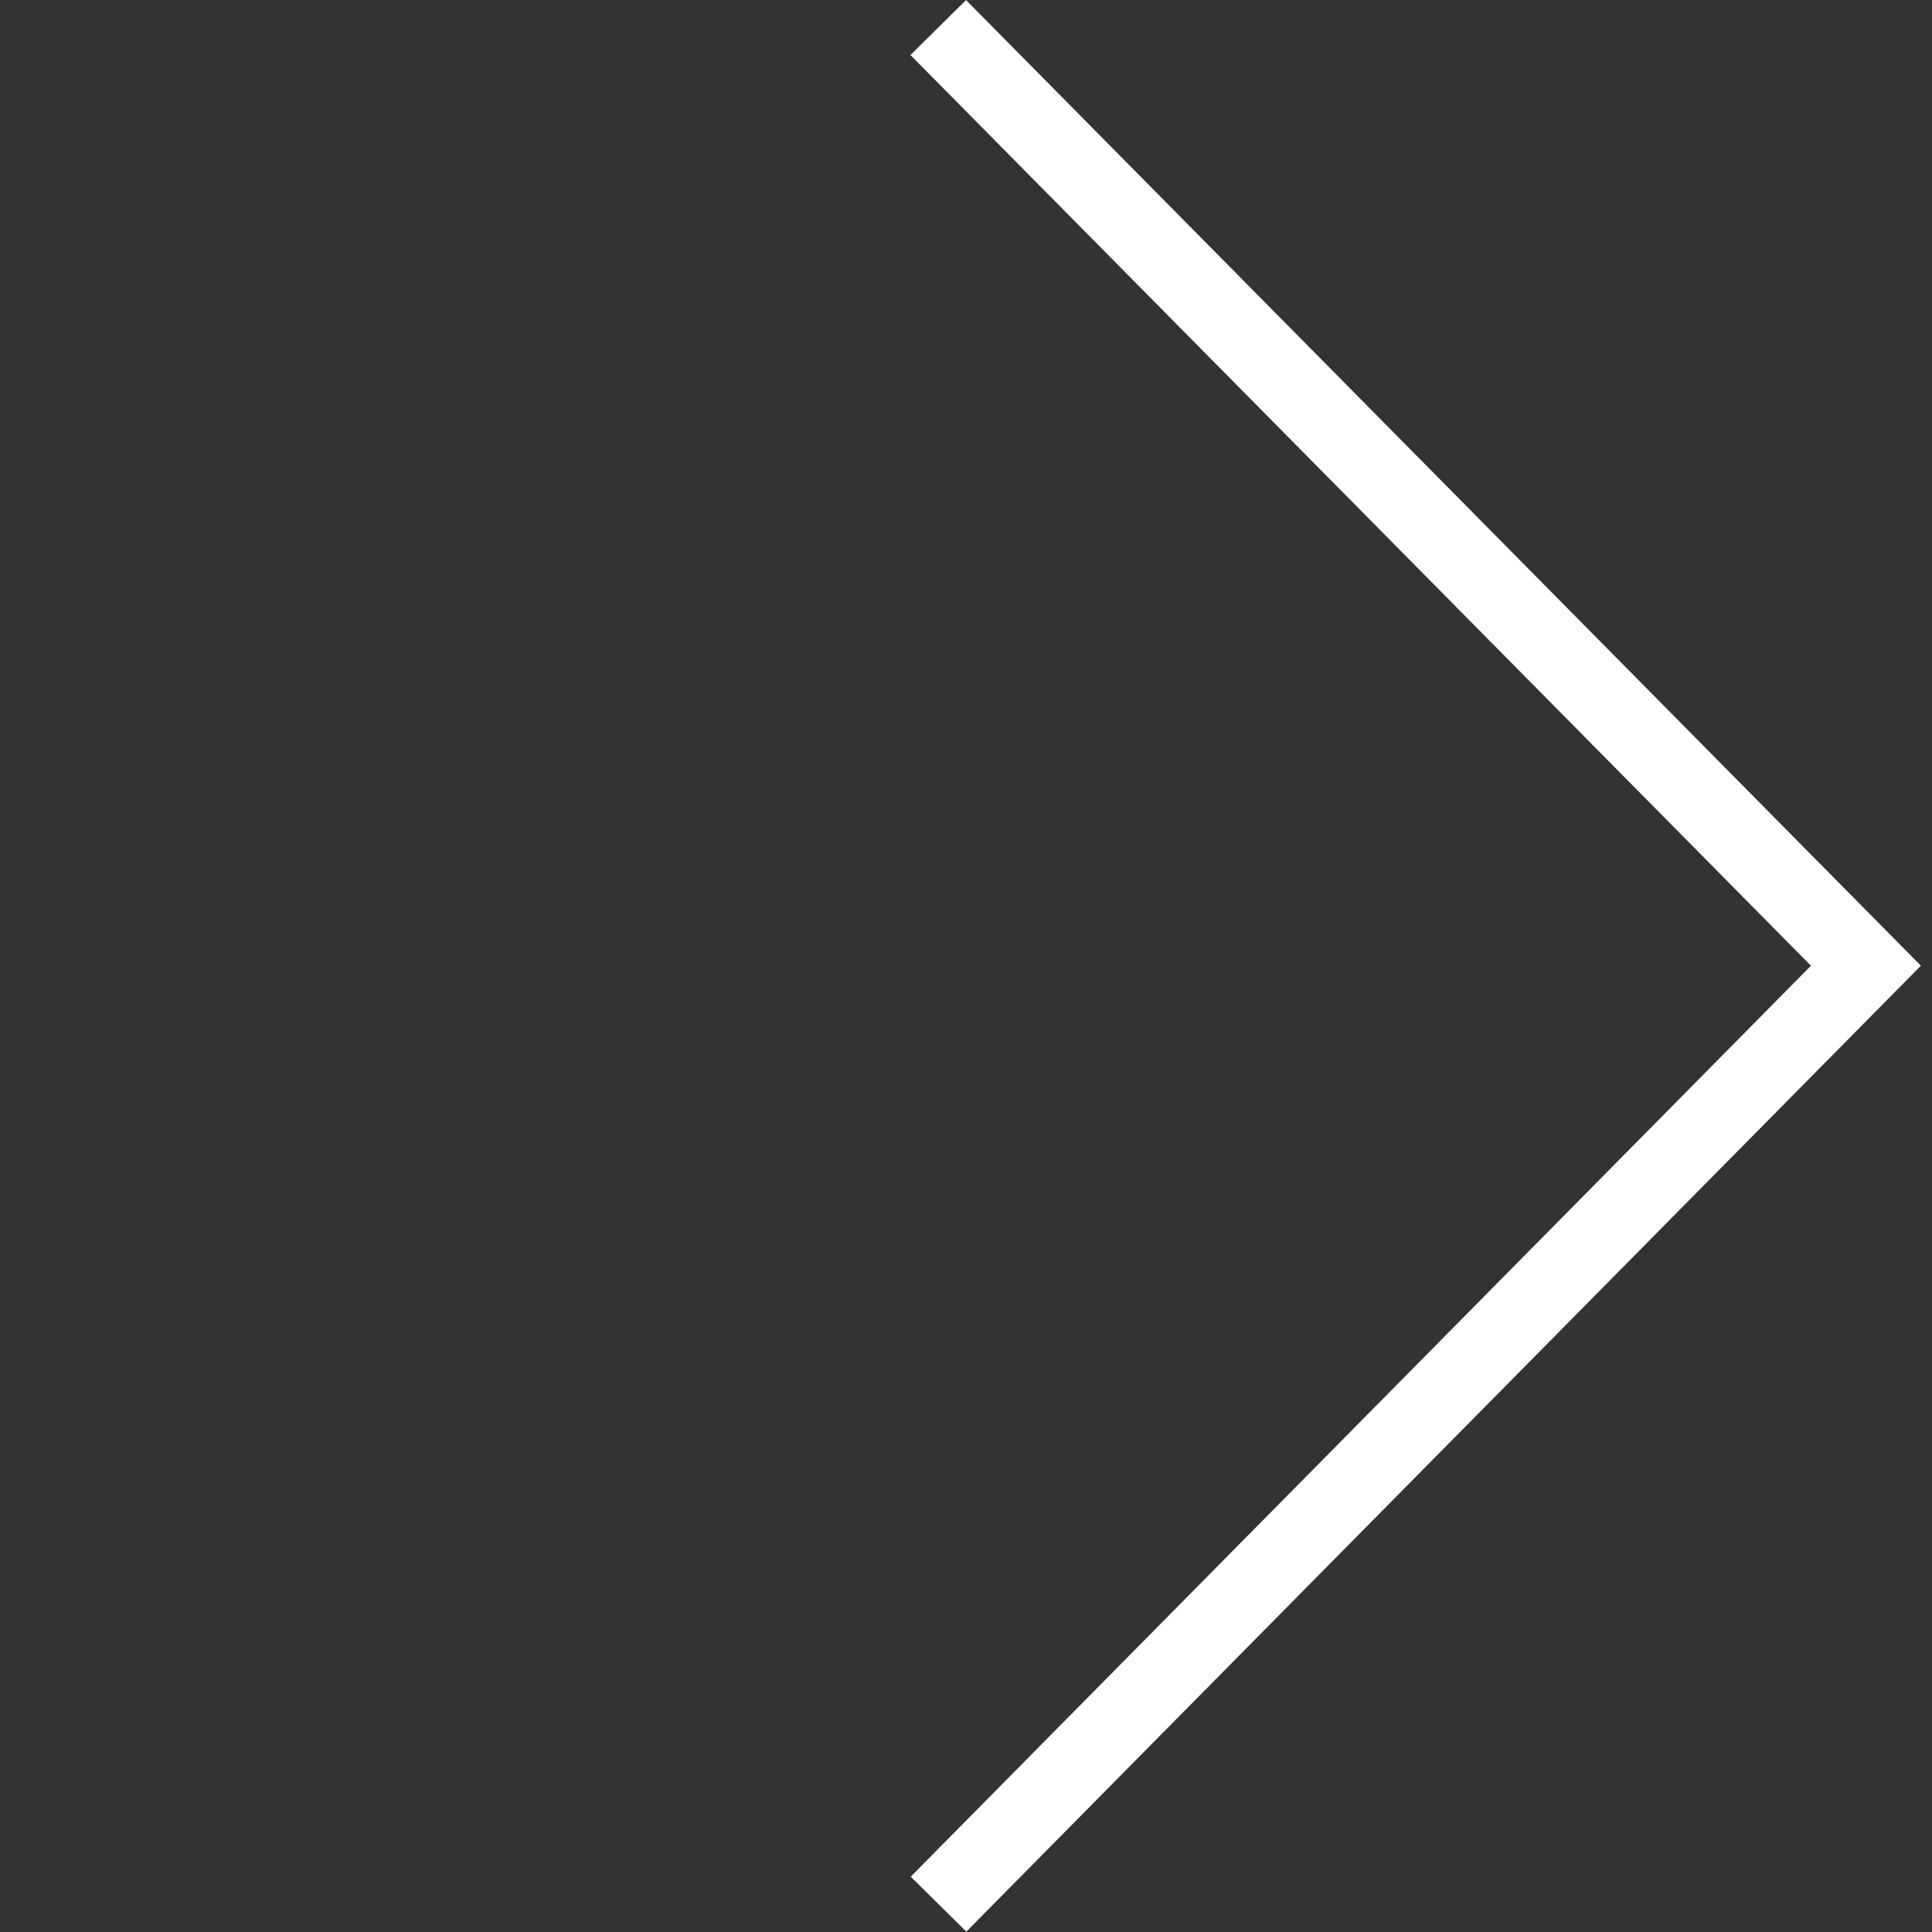 <svg xmlns="http://www.w3.org/2000/svg" width="24.711" height="24.711" viewBox="0 0 24.711 24.711">
  <rect x="0" y="0" width="24.711" height="24.711" fill="#333333" stroke="none"/>
  <path id="Path_14871" data-name="Path 14871" d="M0,0,.1,16.875l16.875.095" transform="translate(12.004 24.355) rotate(-135)" fill="none" stroke="#fff" stroke-width="1"/>
</svg>
